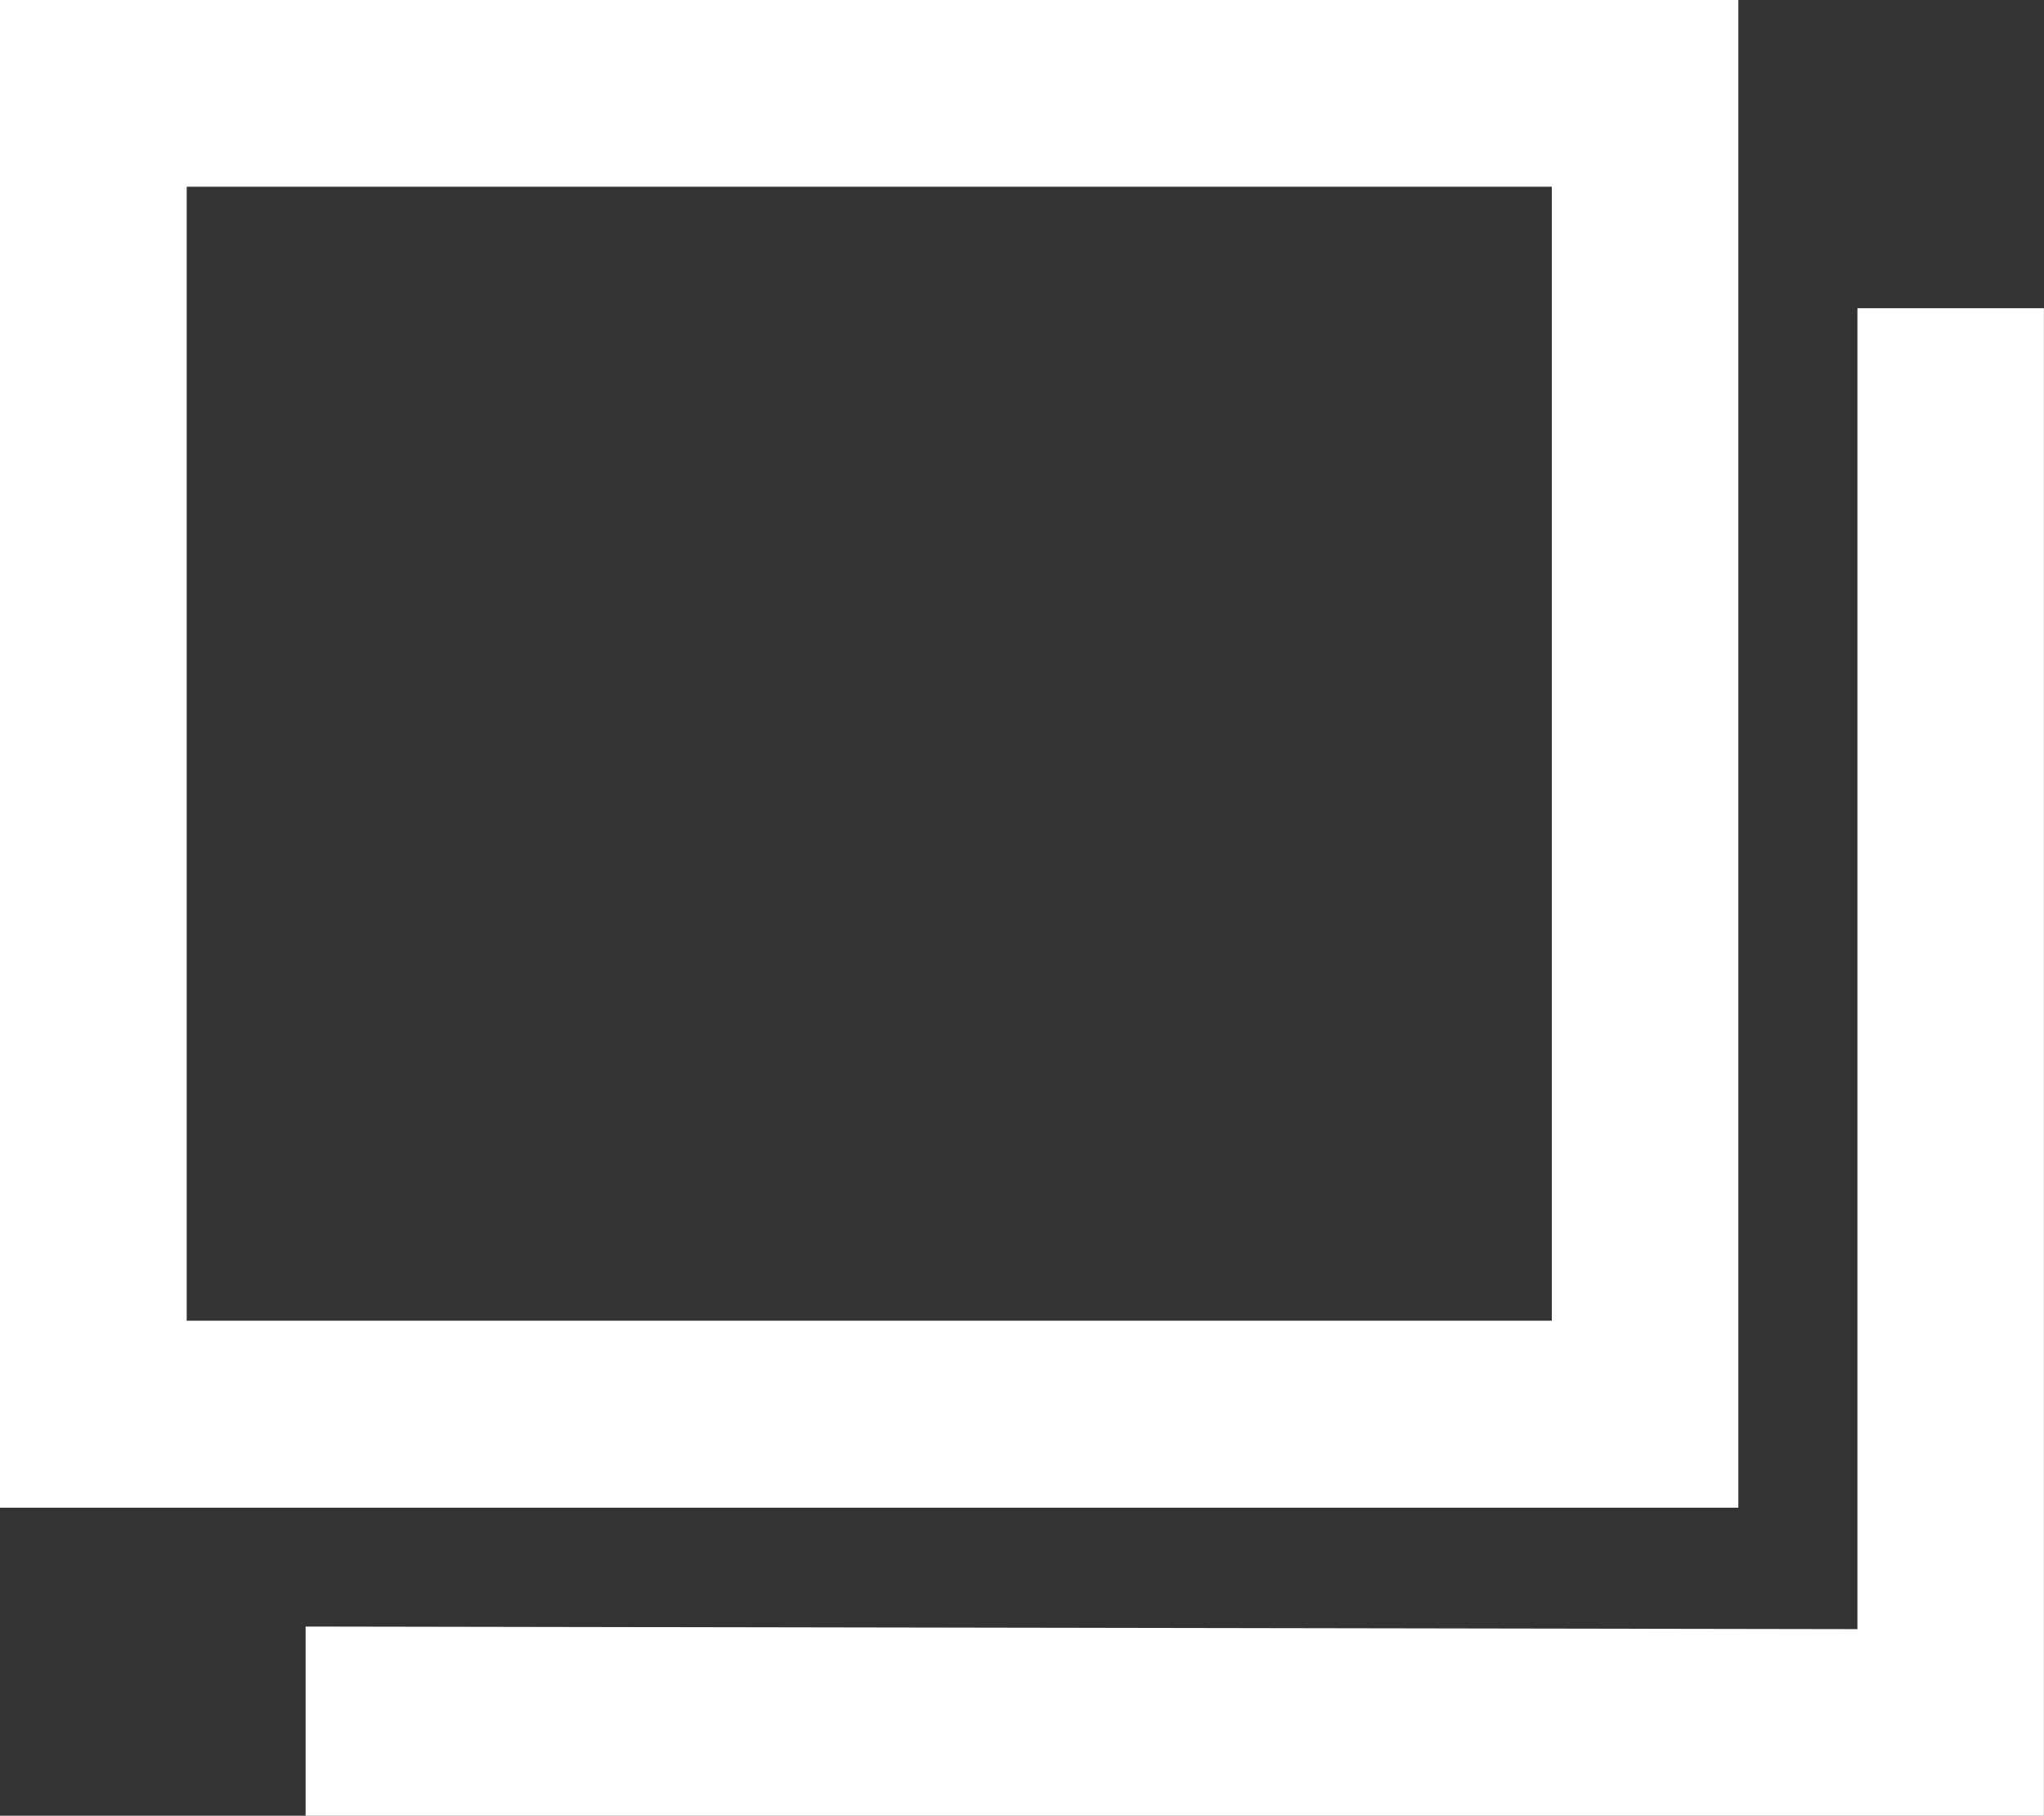 <svg id="グループ_1663" data-name="グループ 1663" xmlns="http://www.w3.org/2000/svg" width="22.151" height="19.676" viewBox="0 0 22.151 19.676">
  <rect x="0" y="0" width="22.151" height="19.676" fill="#333333" stroke="none"/>
  <path id="パス_24599" data-name="パス 24599" d="M102.055,85.962v14.314l-16.817-.028v2.05h18.838V85.962Z" transform="translate(-81.926 -82.622)" fill="#fff"/>
  <path id="パス_24600" data-name="パス 24600" d="M2.022,2.022H16.817V14.314H2.022ZM0,16.336H18.838V0H0Z" fill="#fff"/>
  <path id="パス_24601" data-name="パス 24601" d="M2.022,2.022H16.817V14.314H2.022ZM0,16.336H18.838V0H0Z" fill="#fff"/>
</svg>
